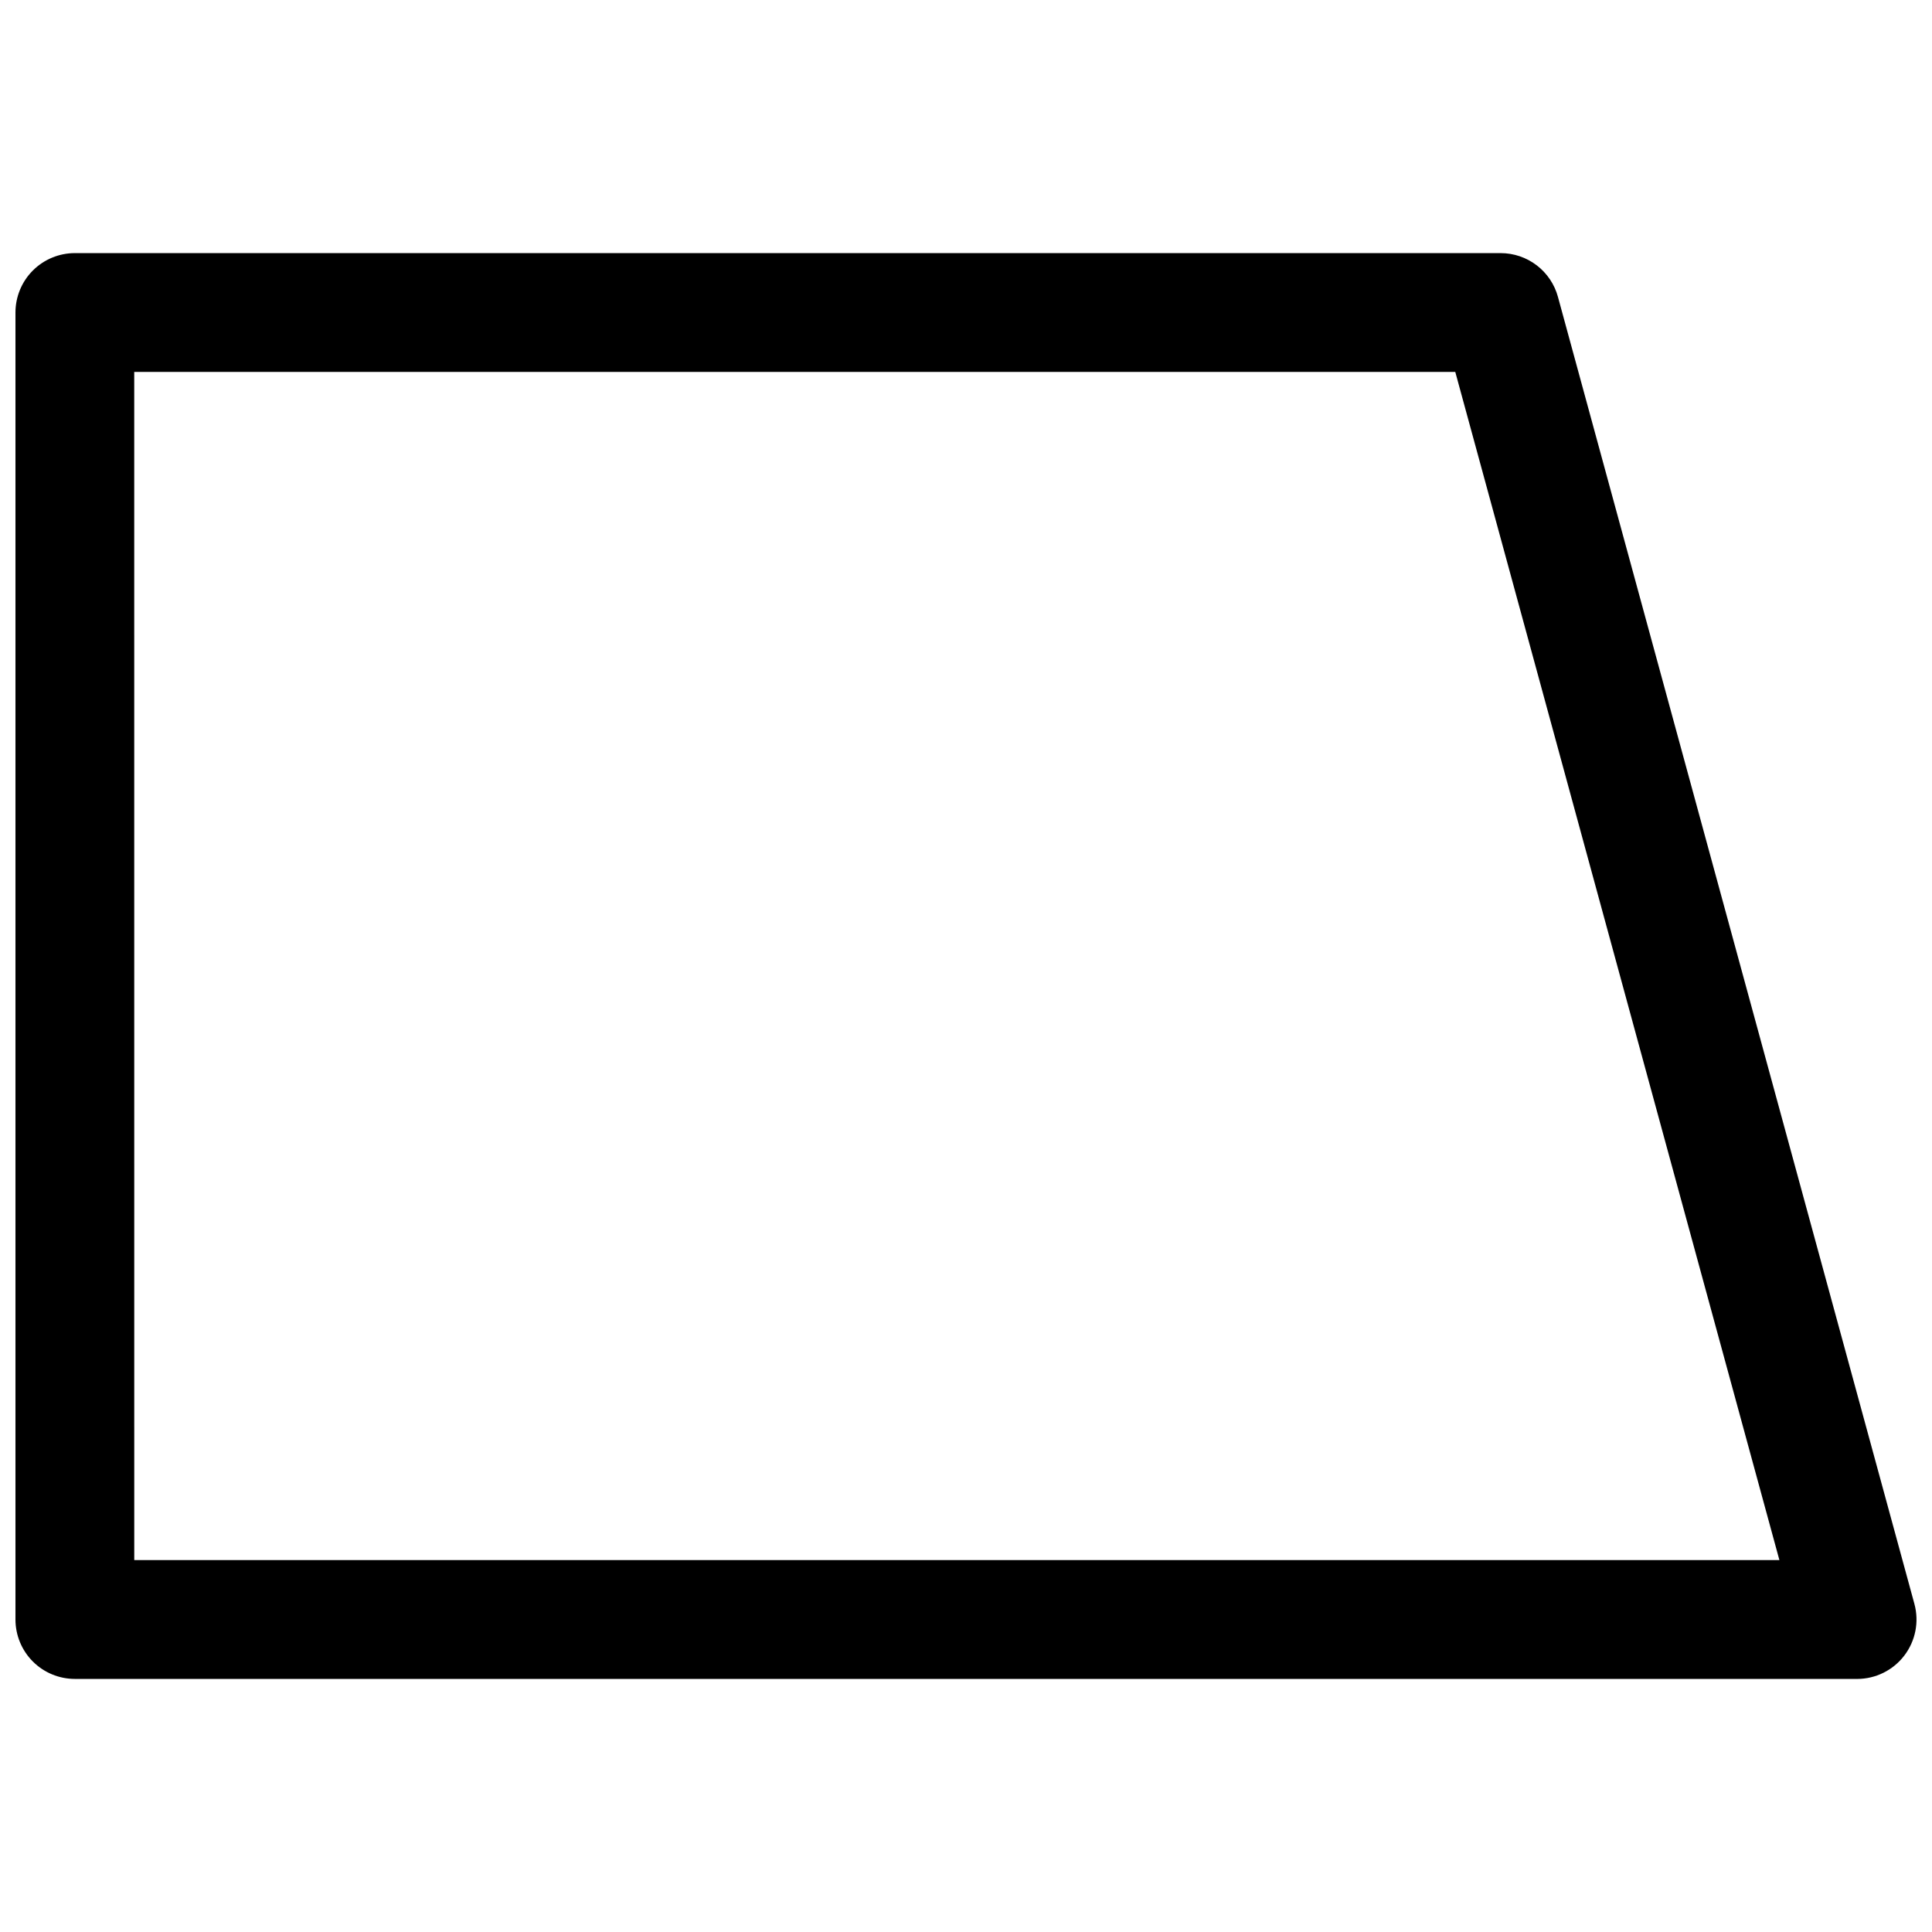 <?xml version="1.0" encoding="UTF-8"?>
<!-- Uploaded to: SVG Repo, www.svgrepo.com, Generator: SVG Repo Mixer Tools -->
<svg width="800px" height="800px" version="1.1" viewBox="144 144 512 512" xmlns="http://www.w3.org/2000/svg">
 <defs>
  <clipPath id="a">
   <path d="m148.09 211h503.81v378h-503.81z"/>
  </clipPath>
 </defs>
 <g clip-path="url(#a)">
  <path d="m636.16 588.93h-472.32c-4.172 0-8.18-1.656-11.133-4.609-2.949-2.953-4.609-6.957-4.609-11.133v-346.37c0-4.176 1.66-8.18 4.609-11.133 2.953-2.949 6.961-4.609 11.133-4.609h377.86c3.453 0.004 6.812 1.145 9.555 3.242 2.742 2.102 4.719 5.043 5.621 8.375l94.465 346.37v0.004c1.285 4.731 0.293 9.785-2.684 13.68-2.973 3.894-7.594 6.184-12.492 6.188zm-456.58-31.488h435.98l-85.898-314.88h-350.09z"/>
 </g>
</svg>